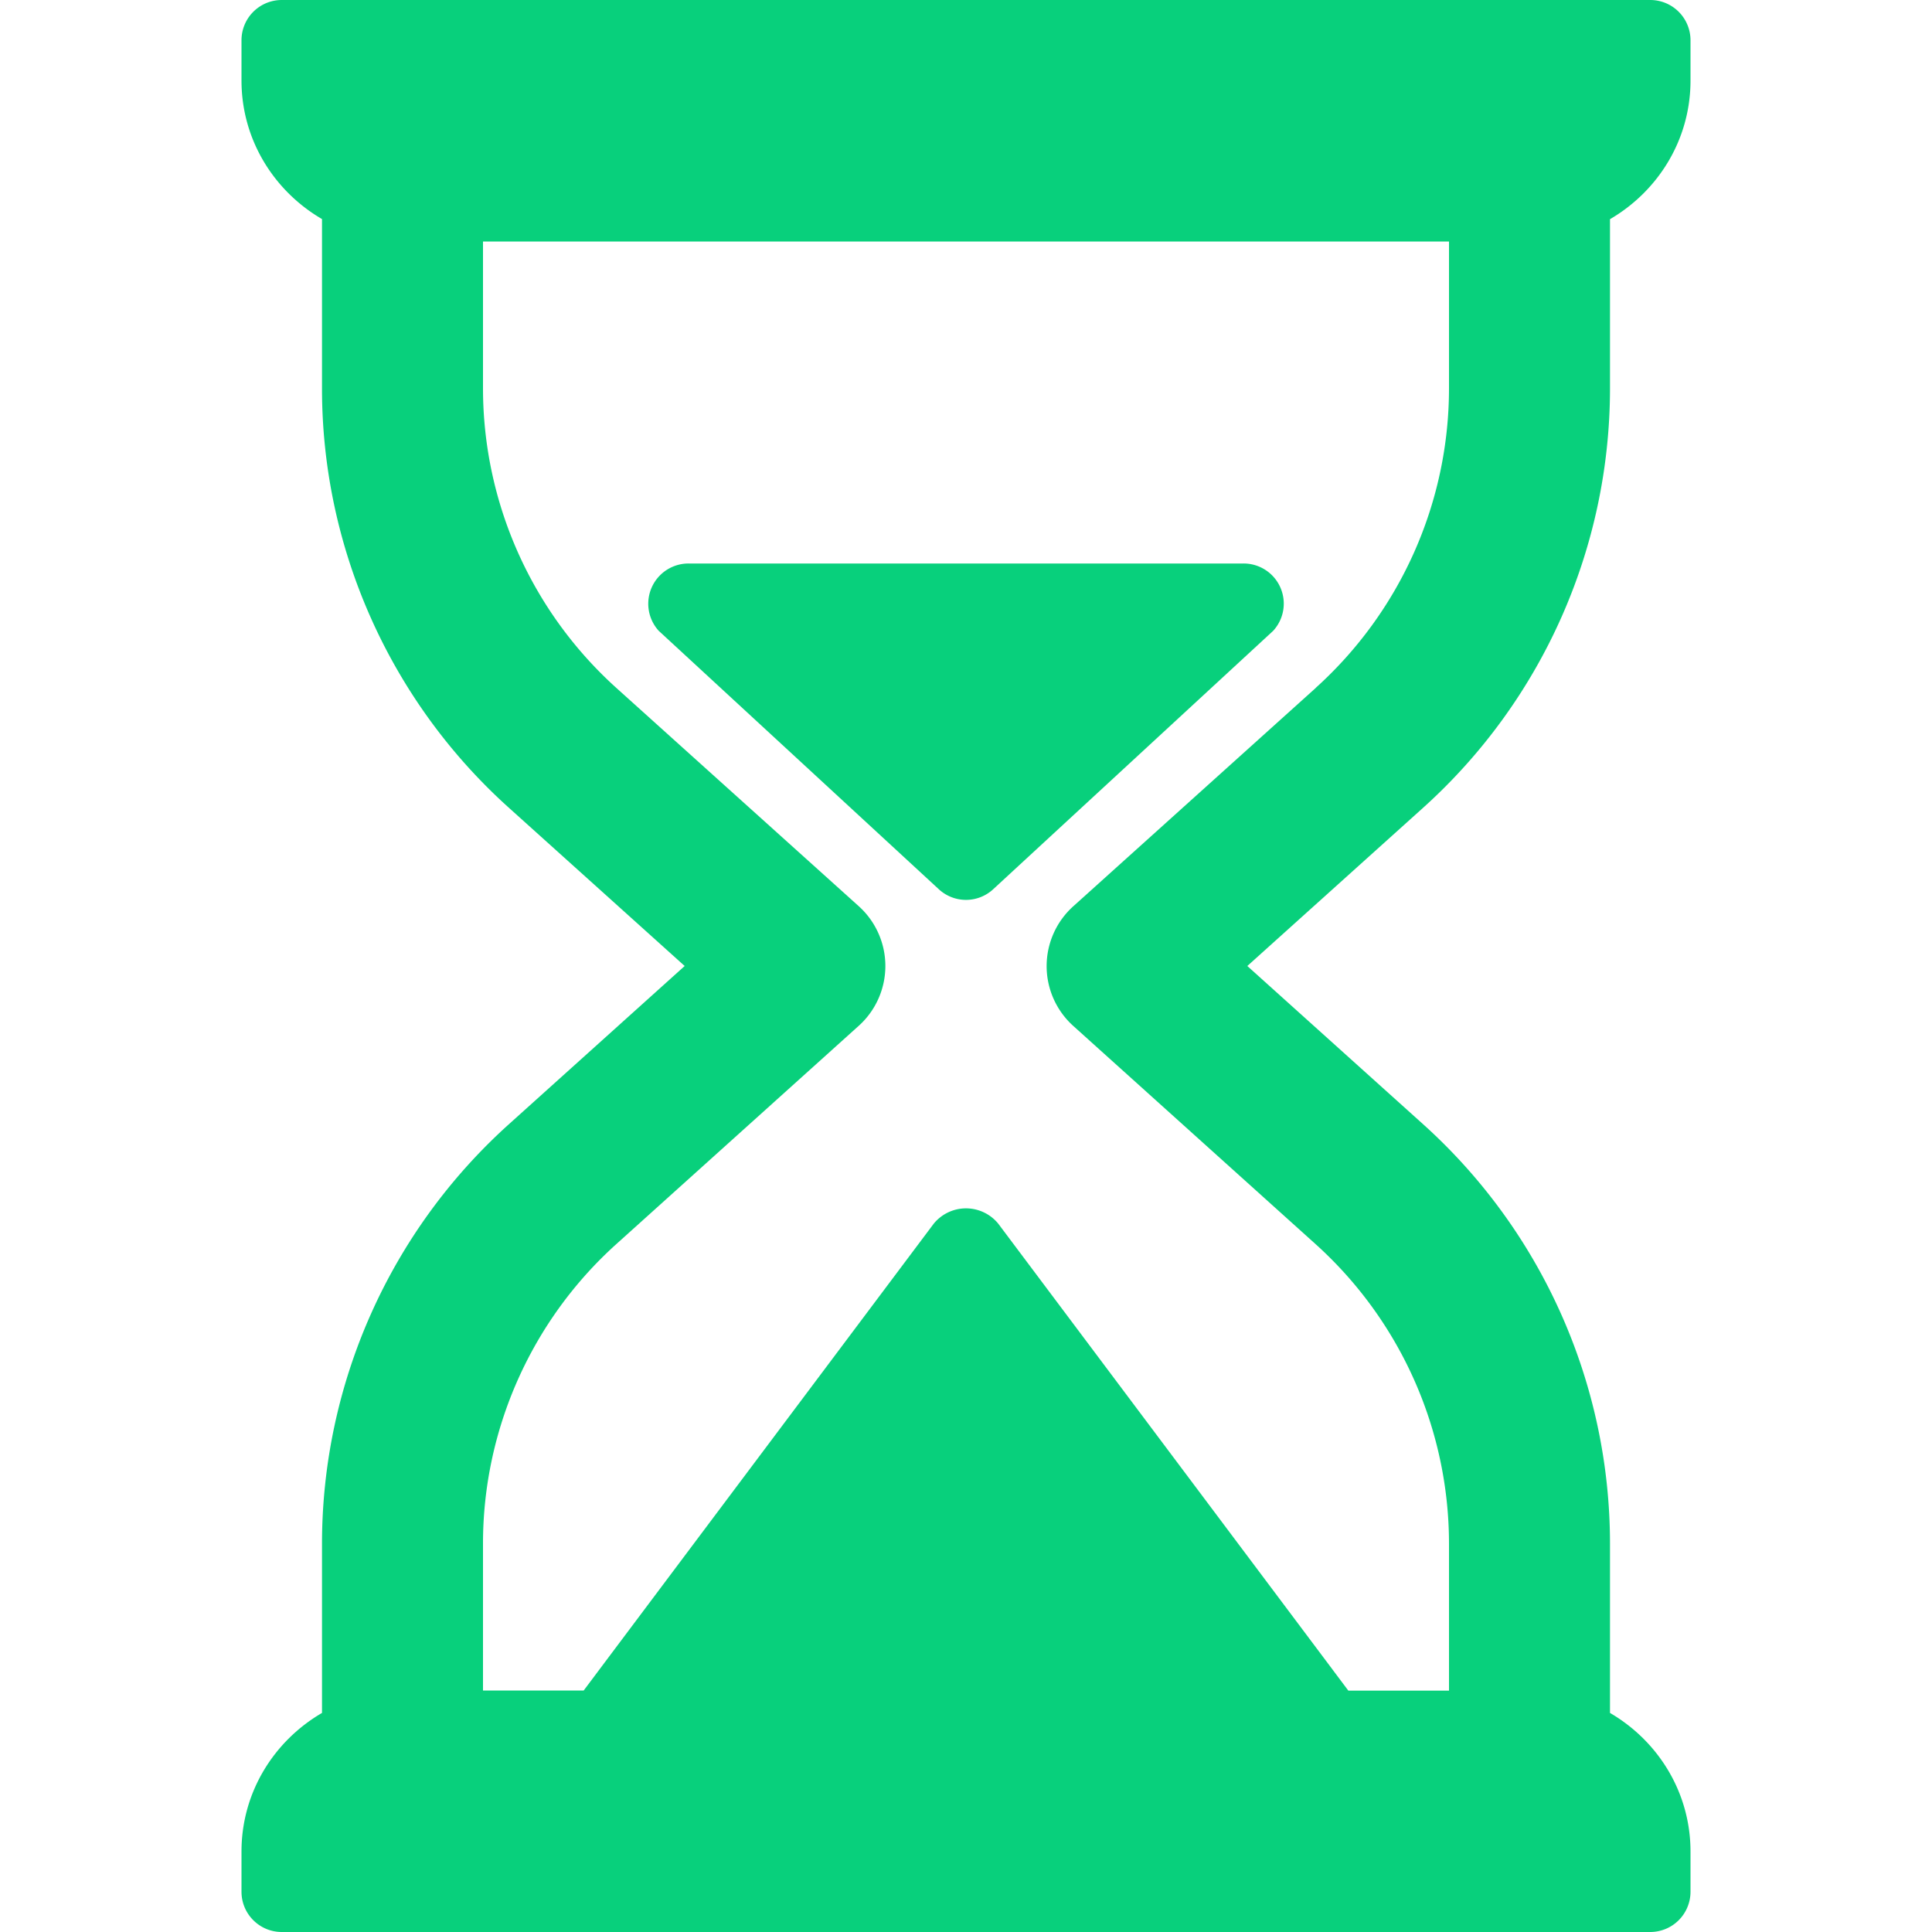 <svg xmlns="http://www.w3.org/2000/svg" width="18" height="18" fill="none" viewBox="0 0 18 18"><path fill="#08D07C" d="M15 3.62V2.042c.446-.26.75-.738.75-1.291V.375A.375.375 0 0 0 15.375 0H2.625a.375.375 0 0 0-.375.375V.75c0 .553.304 1.031.75 1.291v1.58c0 1.486.634 2.908 1.738 3.902L6.379 9l-1.641 1.477A5.26 5.26 0 0 0 3 14.379v1.58c-.446.26-.75.738-.75 1.291v.375c0 .207.168.375.375.375h12.75a.375.375 0 0 0 .375-.375v-.375c0-.553-.304-1.031-.75-1.291v-1.58a5.26 5.26 0 0 0-1.738-3.902L11.621 9l1.641-1.477A5.26 5.26 0 0 0 15 3.621m-2.741 2.788-2.26 2.035a.75.75 0 0 0 0 1.114l2.26 2.035A3.76 3.76 0 0 1 13.5 14.38v1.371h-.938L9.3 11.4a.388.388 0 0 0-.6 0l-3.262 4.35H4.5v-1.37c0-1.062.453-2.078 1.241-2.788l2.26-2.035a.75.75 0 0 0 0-1.114l-2.26-2.035A3.76 3.76 0 0 1 4.5 3.621V2.25h9v1.37a3.76 3.76 0 0 1-1.241 2.788"/><path fill="#08D07C" d="M11.585 5.25h-5.17a.375.375 0 0 0-.278.627l2.611 2.409a.373.373 0 0 0 .504 0l2.61-2.409a.374.374 0 0 0-.277-.627"/></svg>